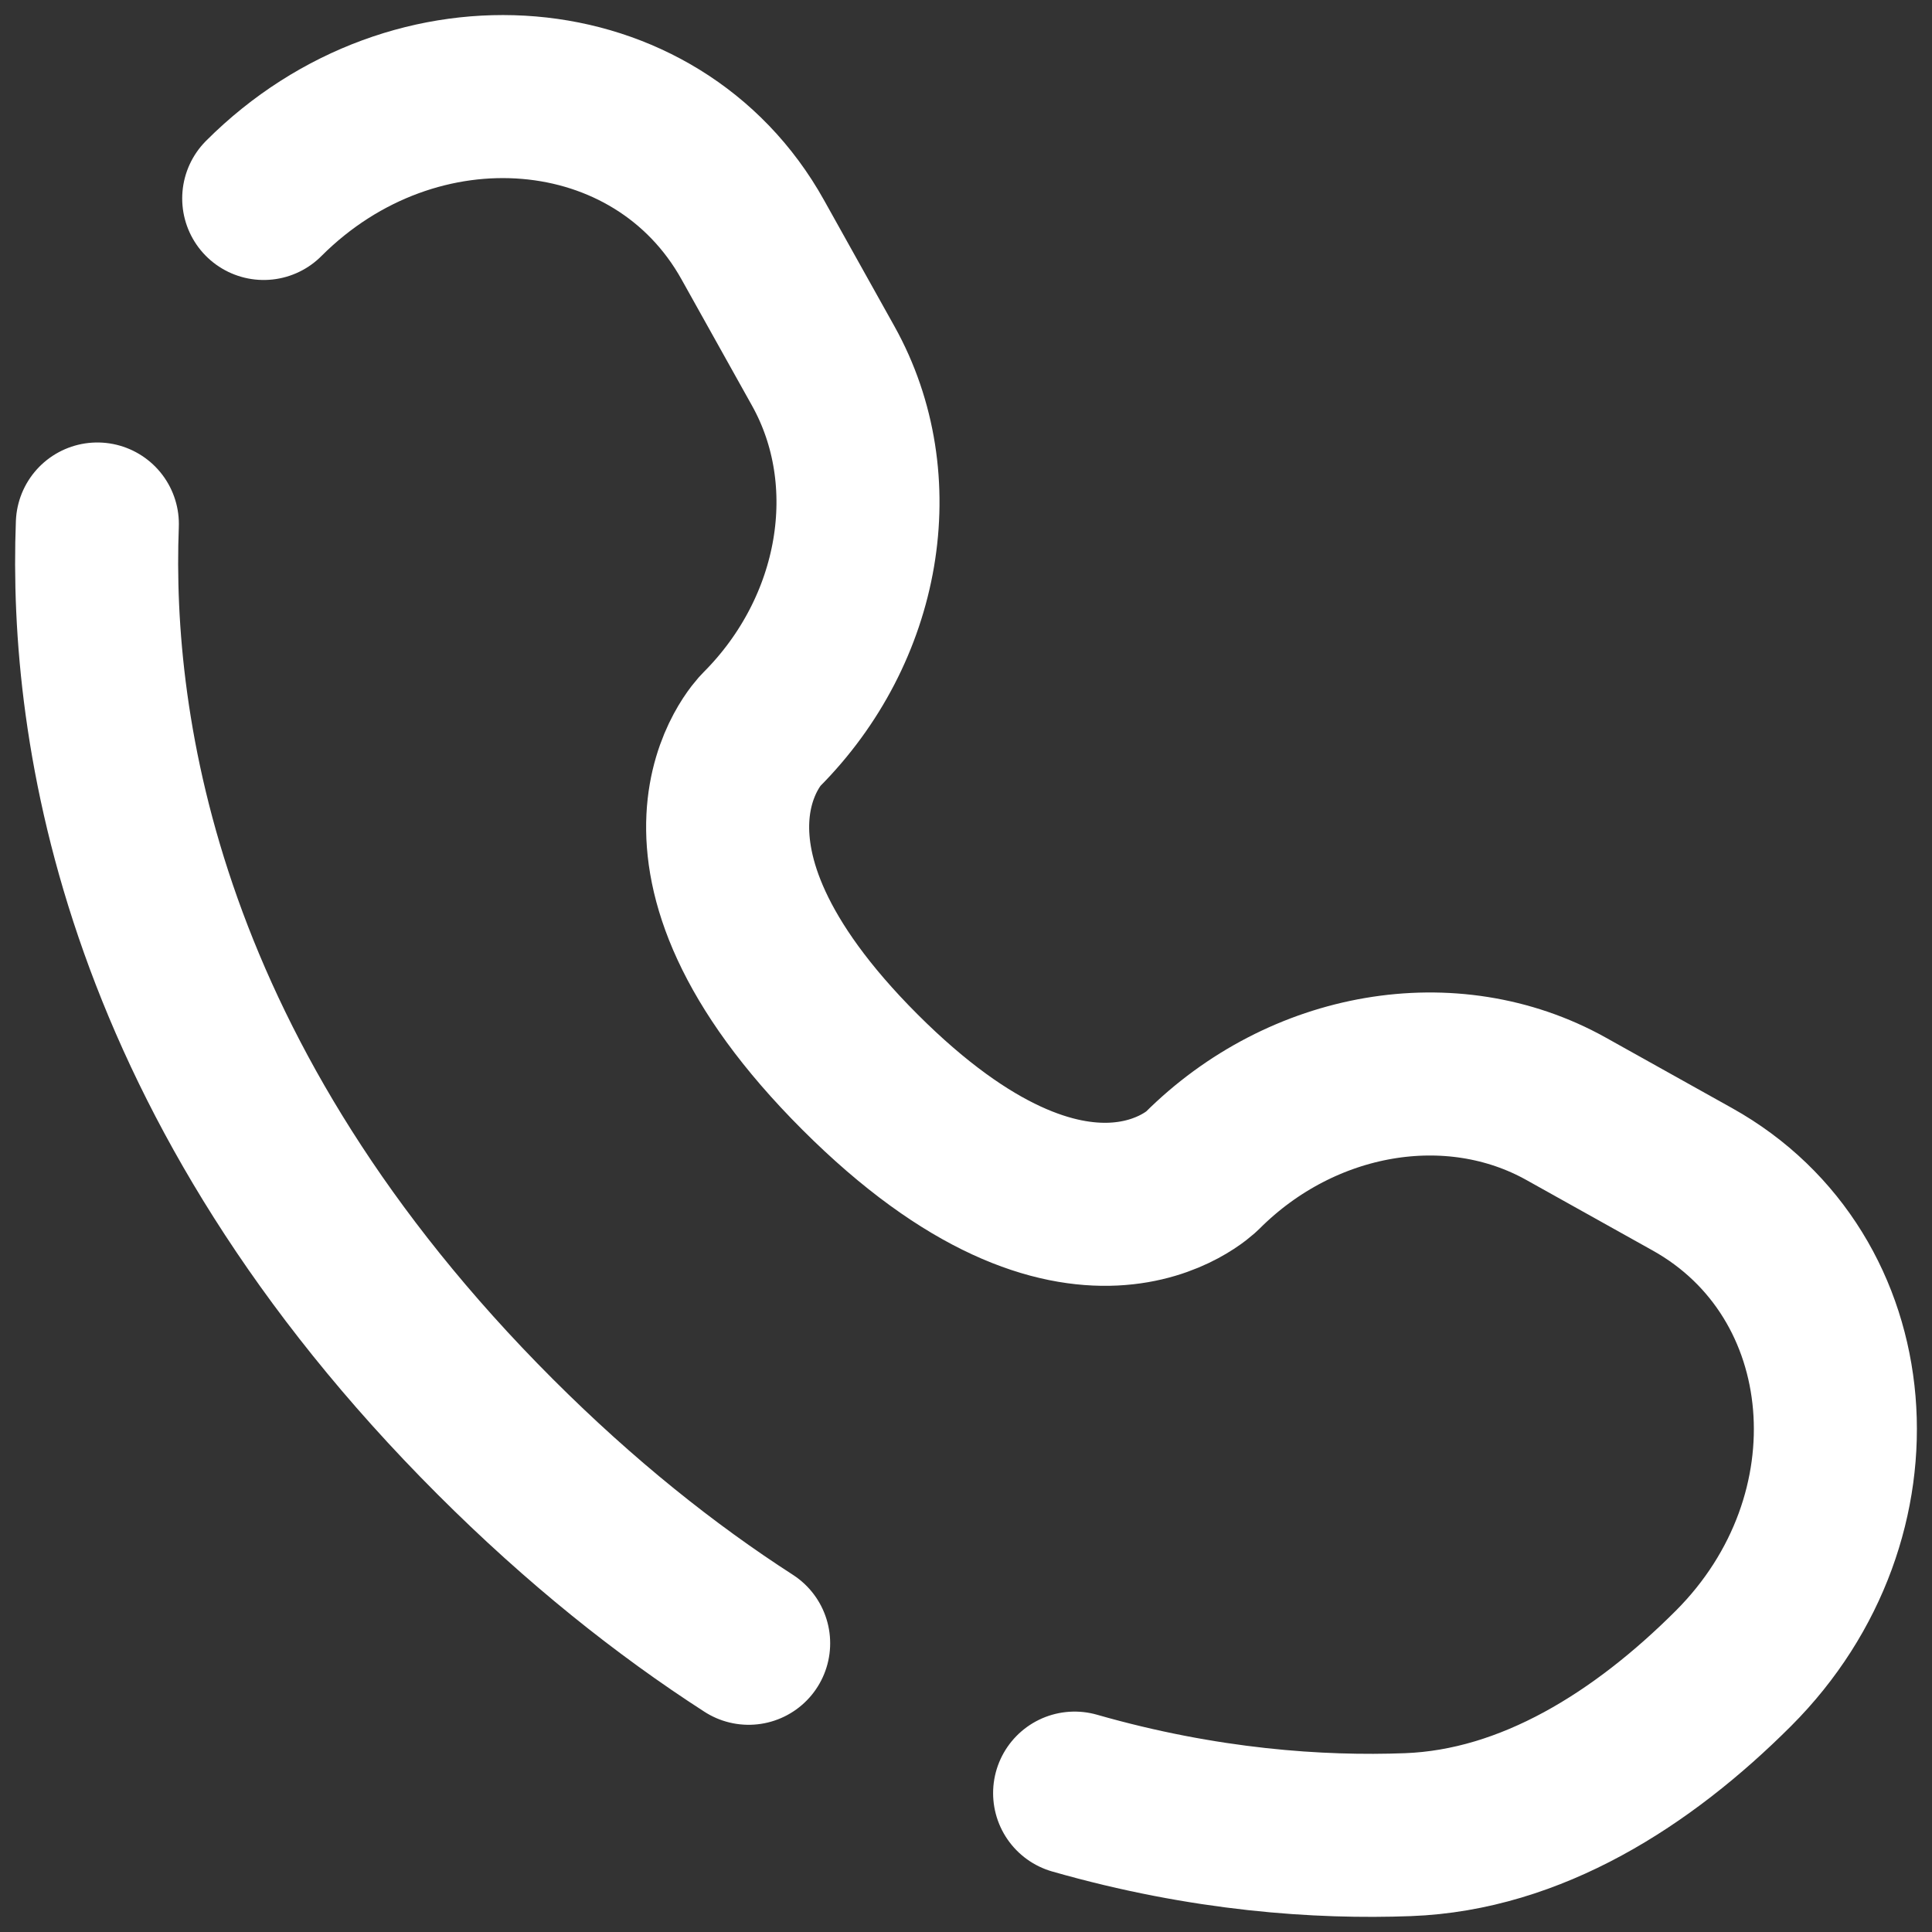 <?xml version="1.0" encoding="UTF-8"?> <svg xmlns="http://www.w3.org/2000/svg" width="18" height="18" viewBox="0 0 18 18" fill="none"><rect x="0" y="0" width="18" height="18" fill="#333333" stroke="none"/><g clip-path="url(#clip0_792_430)"><path d="M0.907 4.882C0.833 6.814 1.322 10.095 4.614 13.386C5.408 14.18 6.201 14.811 6.975 15.31M2.457 1.849C3.867 0.438 6.118 0.628 7.013 2.233L7.67 3.41C8.263 4.473 8.025 5.867 7.091 6.801C7.091 6.801 5.958 7.934 8.012 9.988C10.066 12.041 11.199 10.909 11.199 10.909C12.133 9.975 13.527 9.737 14.59 10.33L15.767 10.987C17.372 11.882 17.561 14.132 16.151 15.543C15.304 16.39 14.265 17.05 13.118 17.093C12.293 17.124 11.224 17.053 10.012 16.706" stroke="white" stroke-width="1.519" stroke-linecap="round"></path></g><defs><clipPath id="clip0_792_430"><rect width="18" height="18" fill="white"></rect></clipPath></defs></svg> 